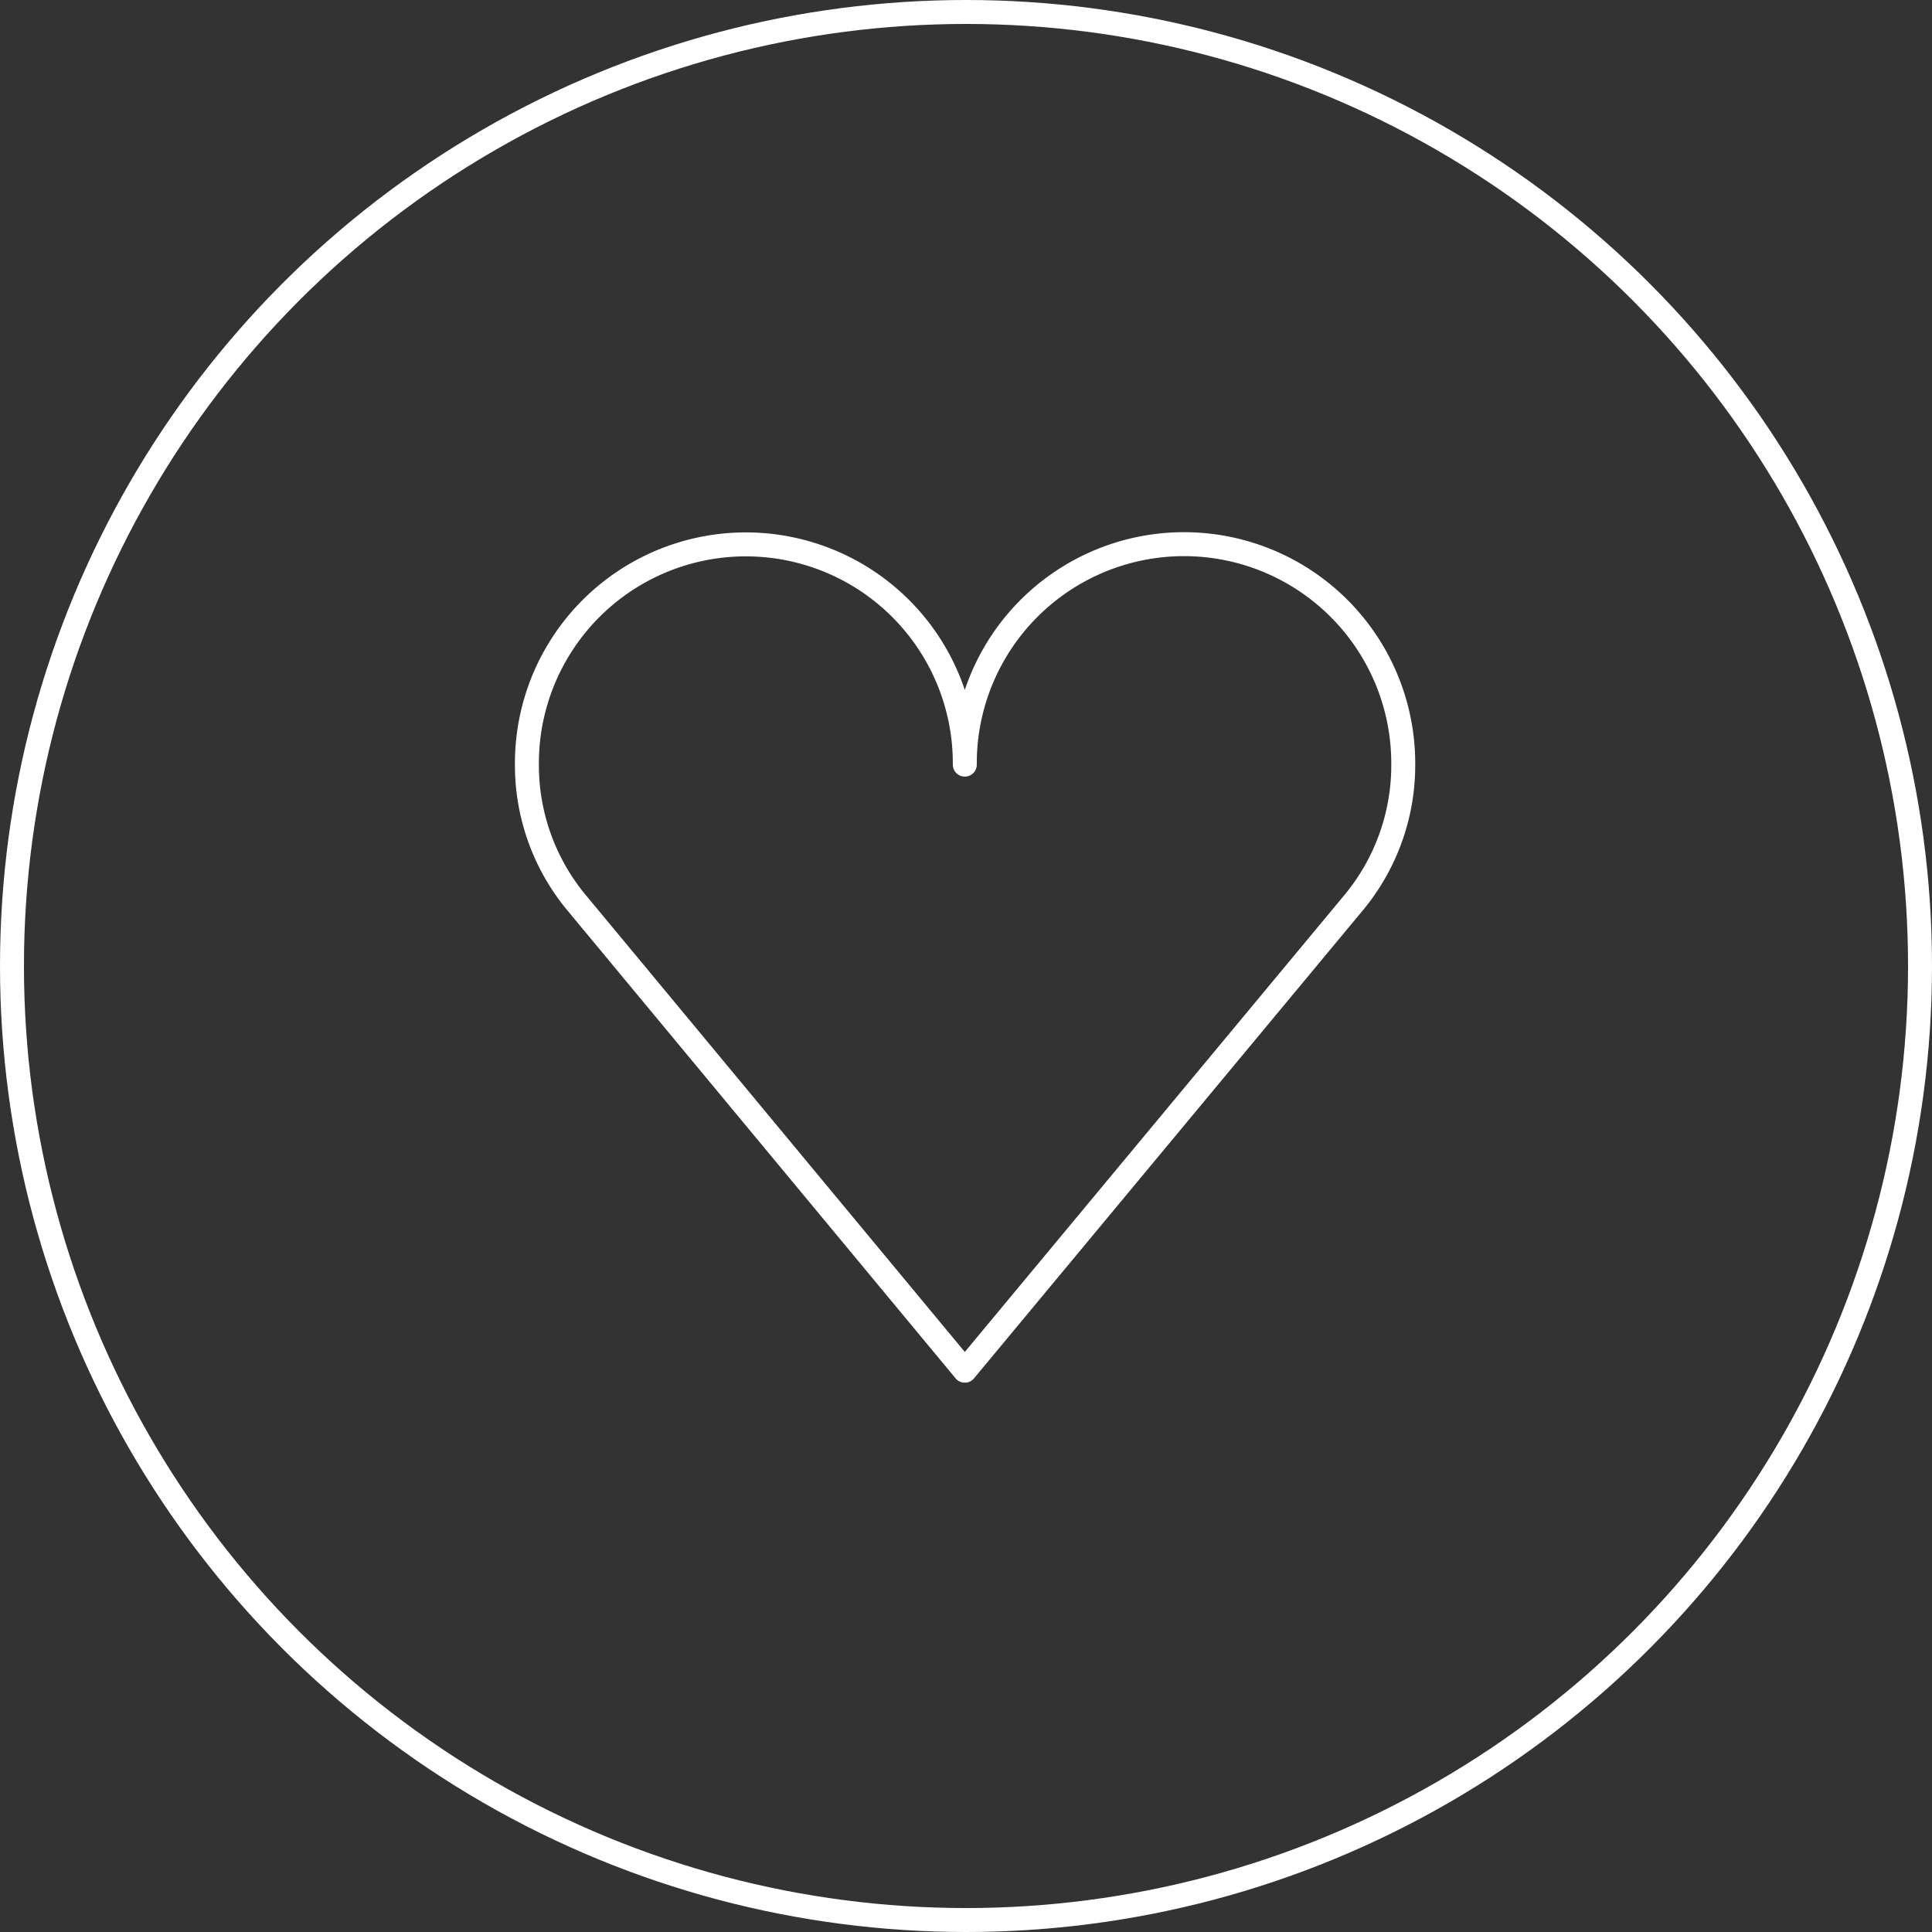 <svg xmlns="http://www.w3.org/2000/svg" width="121" height="121" viewBox="0 0 121 121">
    <rect x="0" y="0" width="121" height="121" fill="#333333" stroke="none"/>
    <g id="Layer_1-2" transform="translate(33 34.188)">
        <path id="Path_492" data-name="Path 492"
            d="M59.685,20.464a13.481,13.481,0,0,1-3.192,8.684L32.225,58.358,7.992,29.148A13.481,13.481,0,0,1,4.8,20.464,13.713,13.713,0,1,1,32.225,20.4a13.73,13.73,0,1,1,27.459.069Z"
            transform="translate(-4.8 -6.7)" fill="none" stroke="#fff" stroke-linecap="round" stroke-linejoin="round"
            stroke-width="1.5" />
    </g>
    <g id="Ellipse_420" data-name="Ellipse 420" fill="none" stroke="#fff" stroke-width="1.5">
        <circle cx="60.5" cy="60.5" r="60.5" stroke="none" />
        <circle cx="60.5" cy="60.5" r="59.75" fill="none" />
    </g>
</svg>